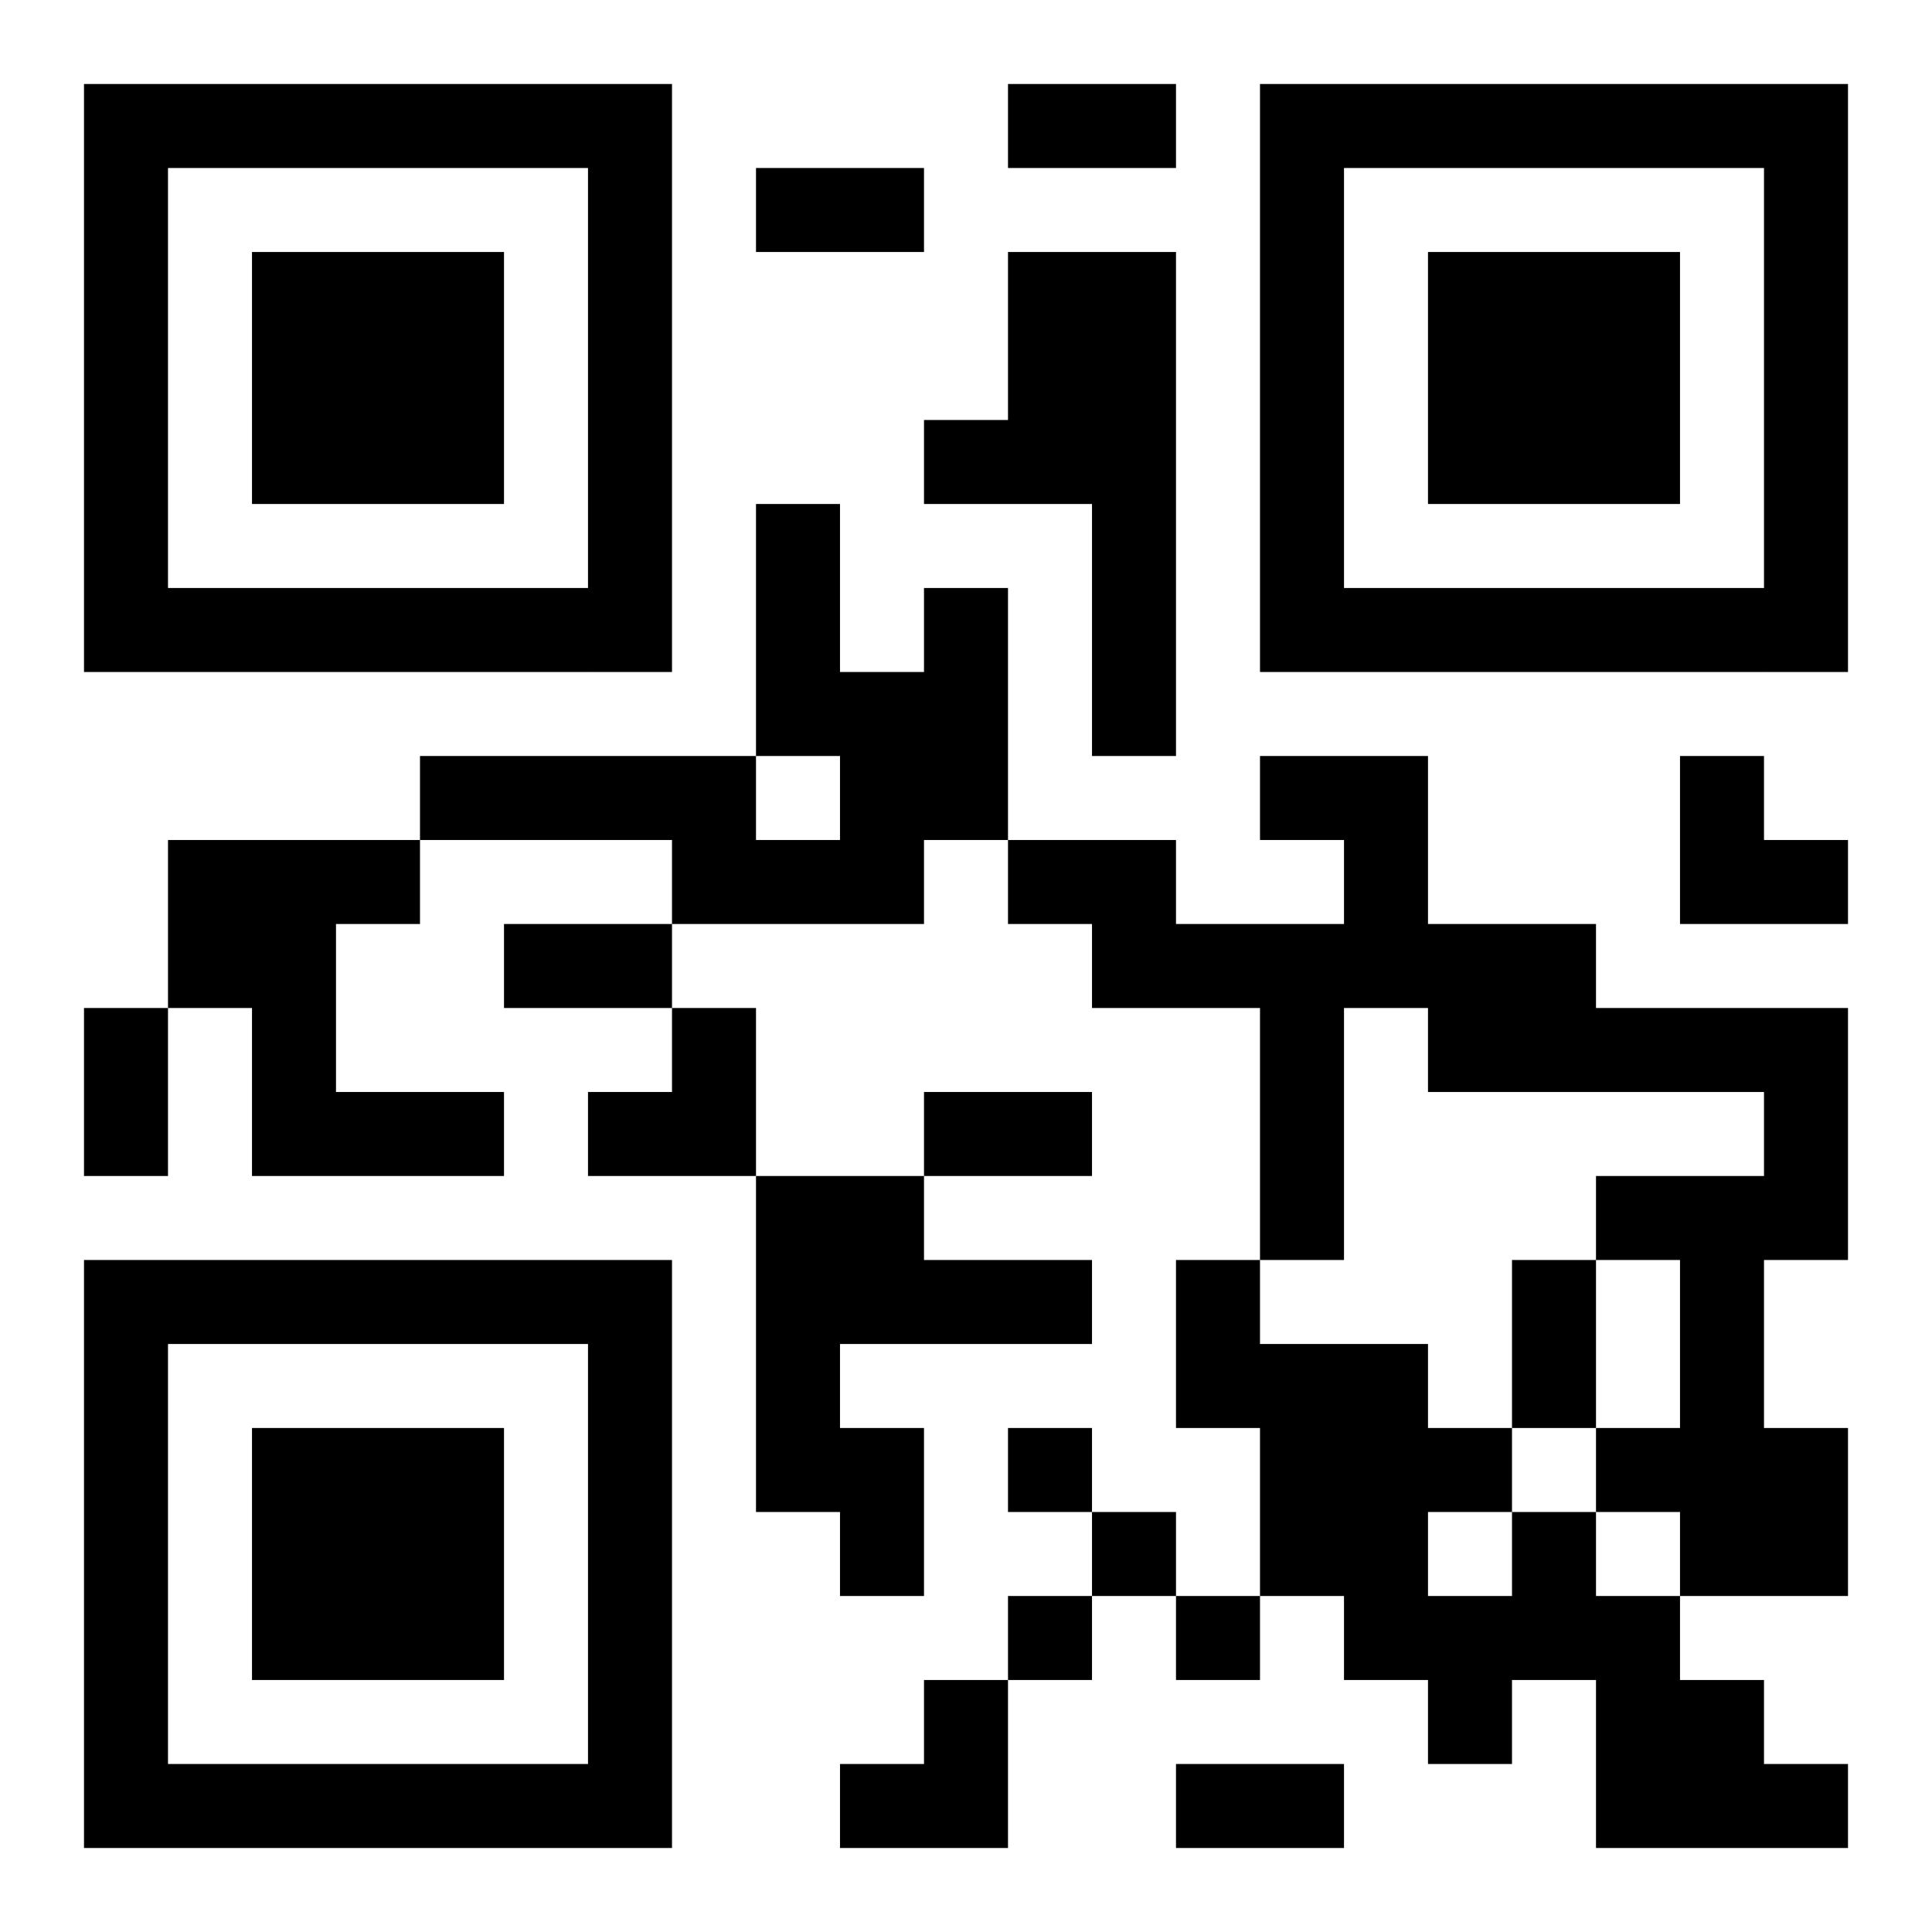 <?xml version="1.0" encoding="UTF-8"?>
<!DOCTYPE svg PUBLIC "-//W3C//DTD SVG 1.1//EN" "http://www.w3.org/Graphics/SVG/1.1/DTD/svg11.dtd">
<svg xmlns="http://www.w3.org/2000/svg" version="1.1" viewBox="0 0 23 23" stroke="none">
	<rect width="100%" height="100%" fill="#ffffff"/>
	<path d="M1,1h7v1h-7z M12,1h2v1h-2z M15,1h7v1h-7z M1,2h1v6h-1z M7,2h1v6h-1z M9,2h2v1h-2z M15,2h1v6h-1z M21,2h1v6h-1z M3,3h3v3h-3z M12,3h2v3h-2z M17,3h3v3h-3z M11,5h1v1h-1z M9,6h1v3h-1z M13,6h1v3h-1z M2,7h5v1h-5z M11,7h1v3h-1z M16,7h5v1h-5z M10,8h1v3h-1z M5,9h4v1h-4z M15,9h2v1h-2z M20,9h1v2h-1z M2,10h2v2h-2z M4,10h1v1h-1z M8,10h2v1h-2z M12,10h2v1h-2z M16,10h1v2h-1z M21,10h1v1h-1z M6,11h2v1h-2z M13,11h3v1h-3z M17,11h2v2h-2z M1,12h1v2h-1z M3,12h1v2h-1z M8,12h1v2h-1z M15,12h1v3h-1z M19,12h3v1h-3z M4,13h2v1h-2z M7,13h1v1h-1z M11,13h2v1h-2z M21,13h1v2h-1z M9,14h2v2h-2z M19,14h2v1h-2z M1,15h7v1h-7z M11,15h2v1h-2z M14,15h1v2h-1z M18,15h1v2h-1z M20,15h1v4h-1z M1,16h1v6h-1z M7,16h1v6h-1z M9,16h1v2h-1z M15,16h2v3h-2z M3,17h3v3h-3z M10,17h1v2h-1z M12,17h1v1h-1z M17,17h1v1h-1z M19,17h1v1h-1z M21,17h1v2h-1z M13,18h1v1h-1z M18,18h1v2h-1z M12,19h1v1h-1z M14,19h1v1h-1z M16,19h2v1h-2z M19,19h1v3h-1z M11,20h1v2h-1z M17,20h1v1h-1z M20,20h1v2h-1z M2,21h5v1h-5z M10,21h1v1h-1z M14,21h2v1h-2z M21,21h1v1h-1z" fill="#000000"/>
</svg>

